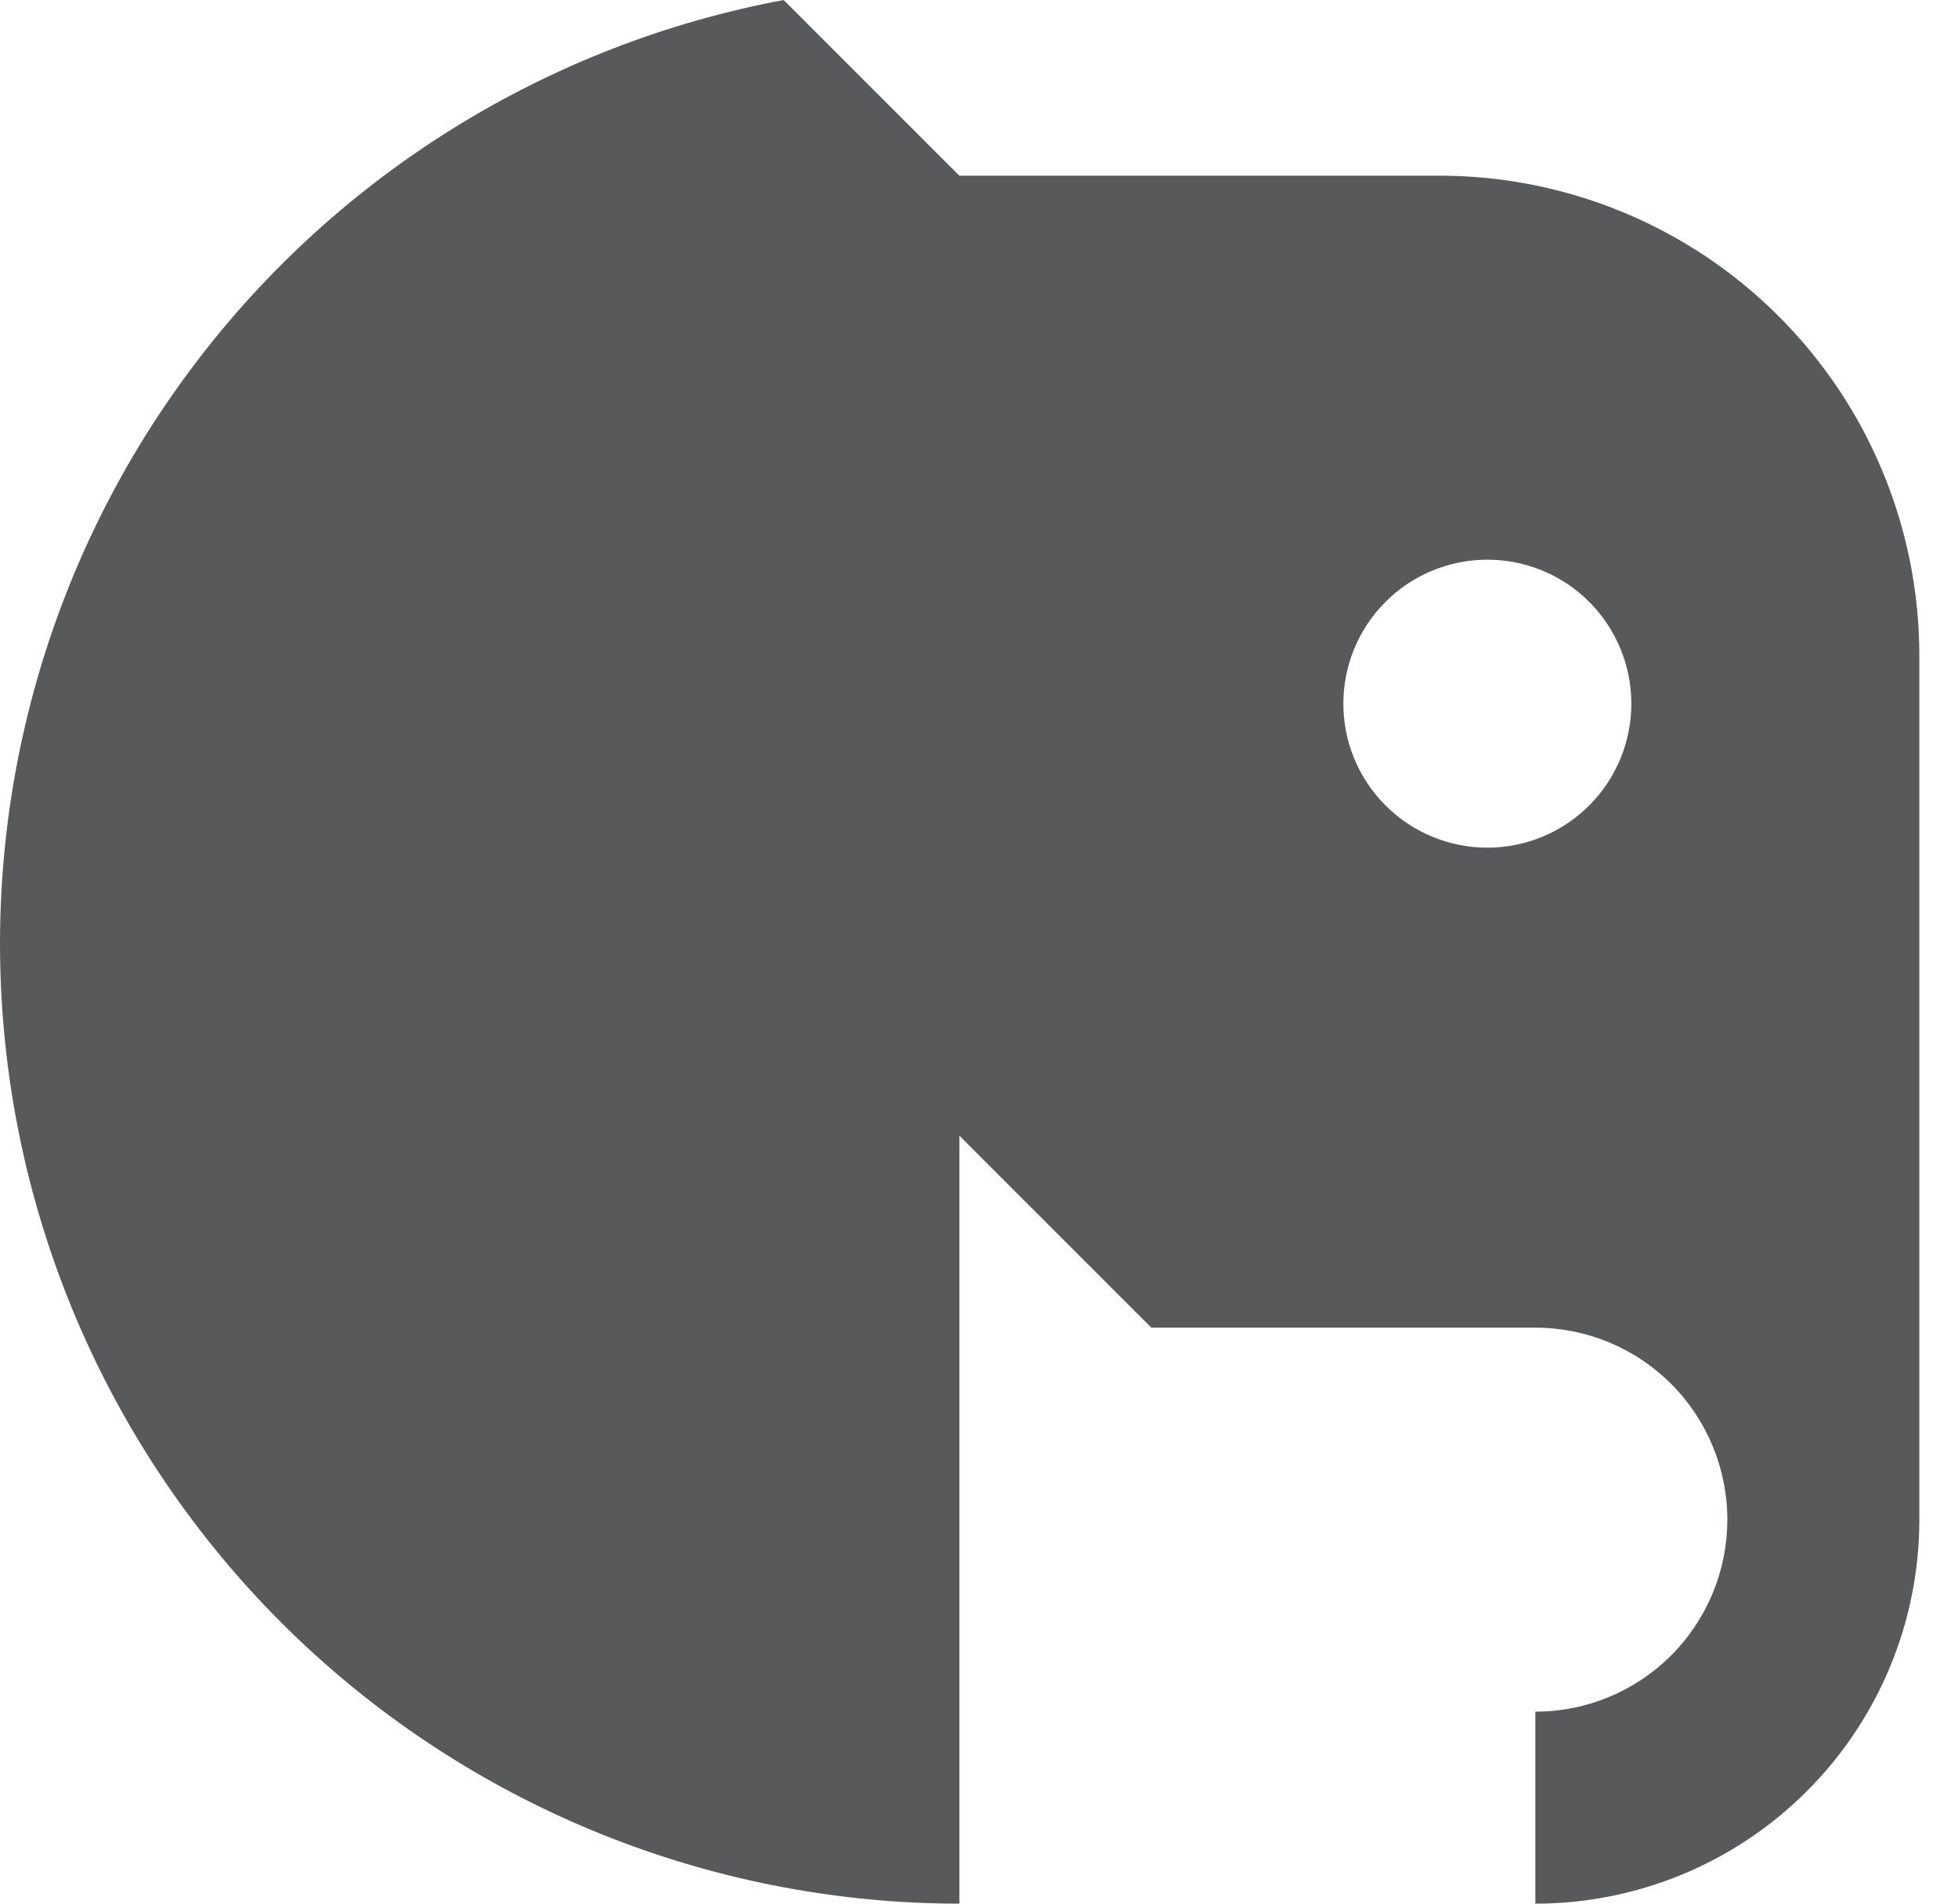<svg width="36" height="35" viewBox="0 0 36 35" fill="none" xmlns="http://www.w3.org/2000/svg">
<path fill-rule="evenodd" clip-rule="evenodd" d="M17.639 20.88V35C13.241 34.997 9.002 33.352 5.753 30.388C2.504 27.423 0.479 23.352 0.075 18.972C-0.329 14.592 0.916 10.219 3.568 6.71C6.219 3.2 10.086 0.808 14.409 0L17.639 3.23H26.464C28.802 3.23 31.044 4.157 32.698 5.809C34.353 7.46 35.285 9.7 35.289 12.037V27.958C35.285 29.827 34.539 31.618 33.215 32.938C31.892 34.259 30.099 35 28.229 35V31.47C29.166 31.47 30.064 31.098 30.726 30.436C31.387 29.774 31.759 28.876 31.759 27.94C31.759 27.004 31.387 26.106 30.726 25.444C30.064 24.782 29.166 24.41 28.229 24.41H21.169L17.639 20.88ZM27.347 15.585C28.049 15.585 28.723 15.306 29.219 14.809C29.715 14.313 29.994 13.64 29.994 12.938C29.994 12.235 29.715 11.562 29.219 11.065C28.723 10.569 28.049 10.29 27.347 10.29C26.645 10.29 25.971 10.569 25.475 11.065C24.978 11.562 24.699 12.235 24.699 12.938C24.699 13.64 24.978 14.313 25.475 14.809C25.971 15.306 26.645 15.585 27.347 15.585Z" fill="#58595B"/>
</svg>
